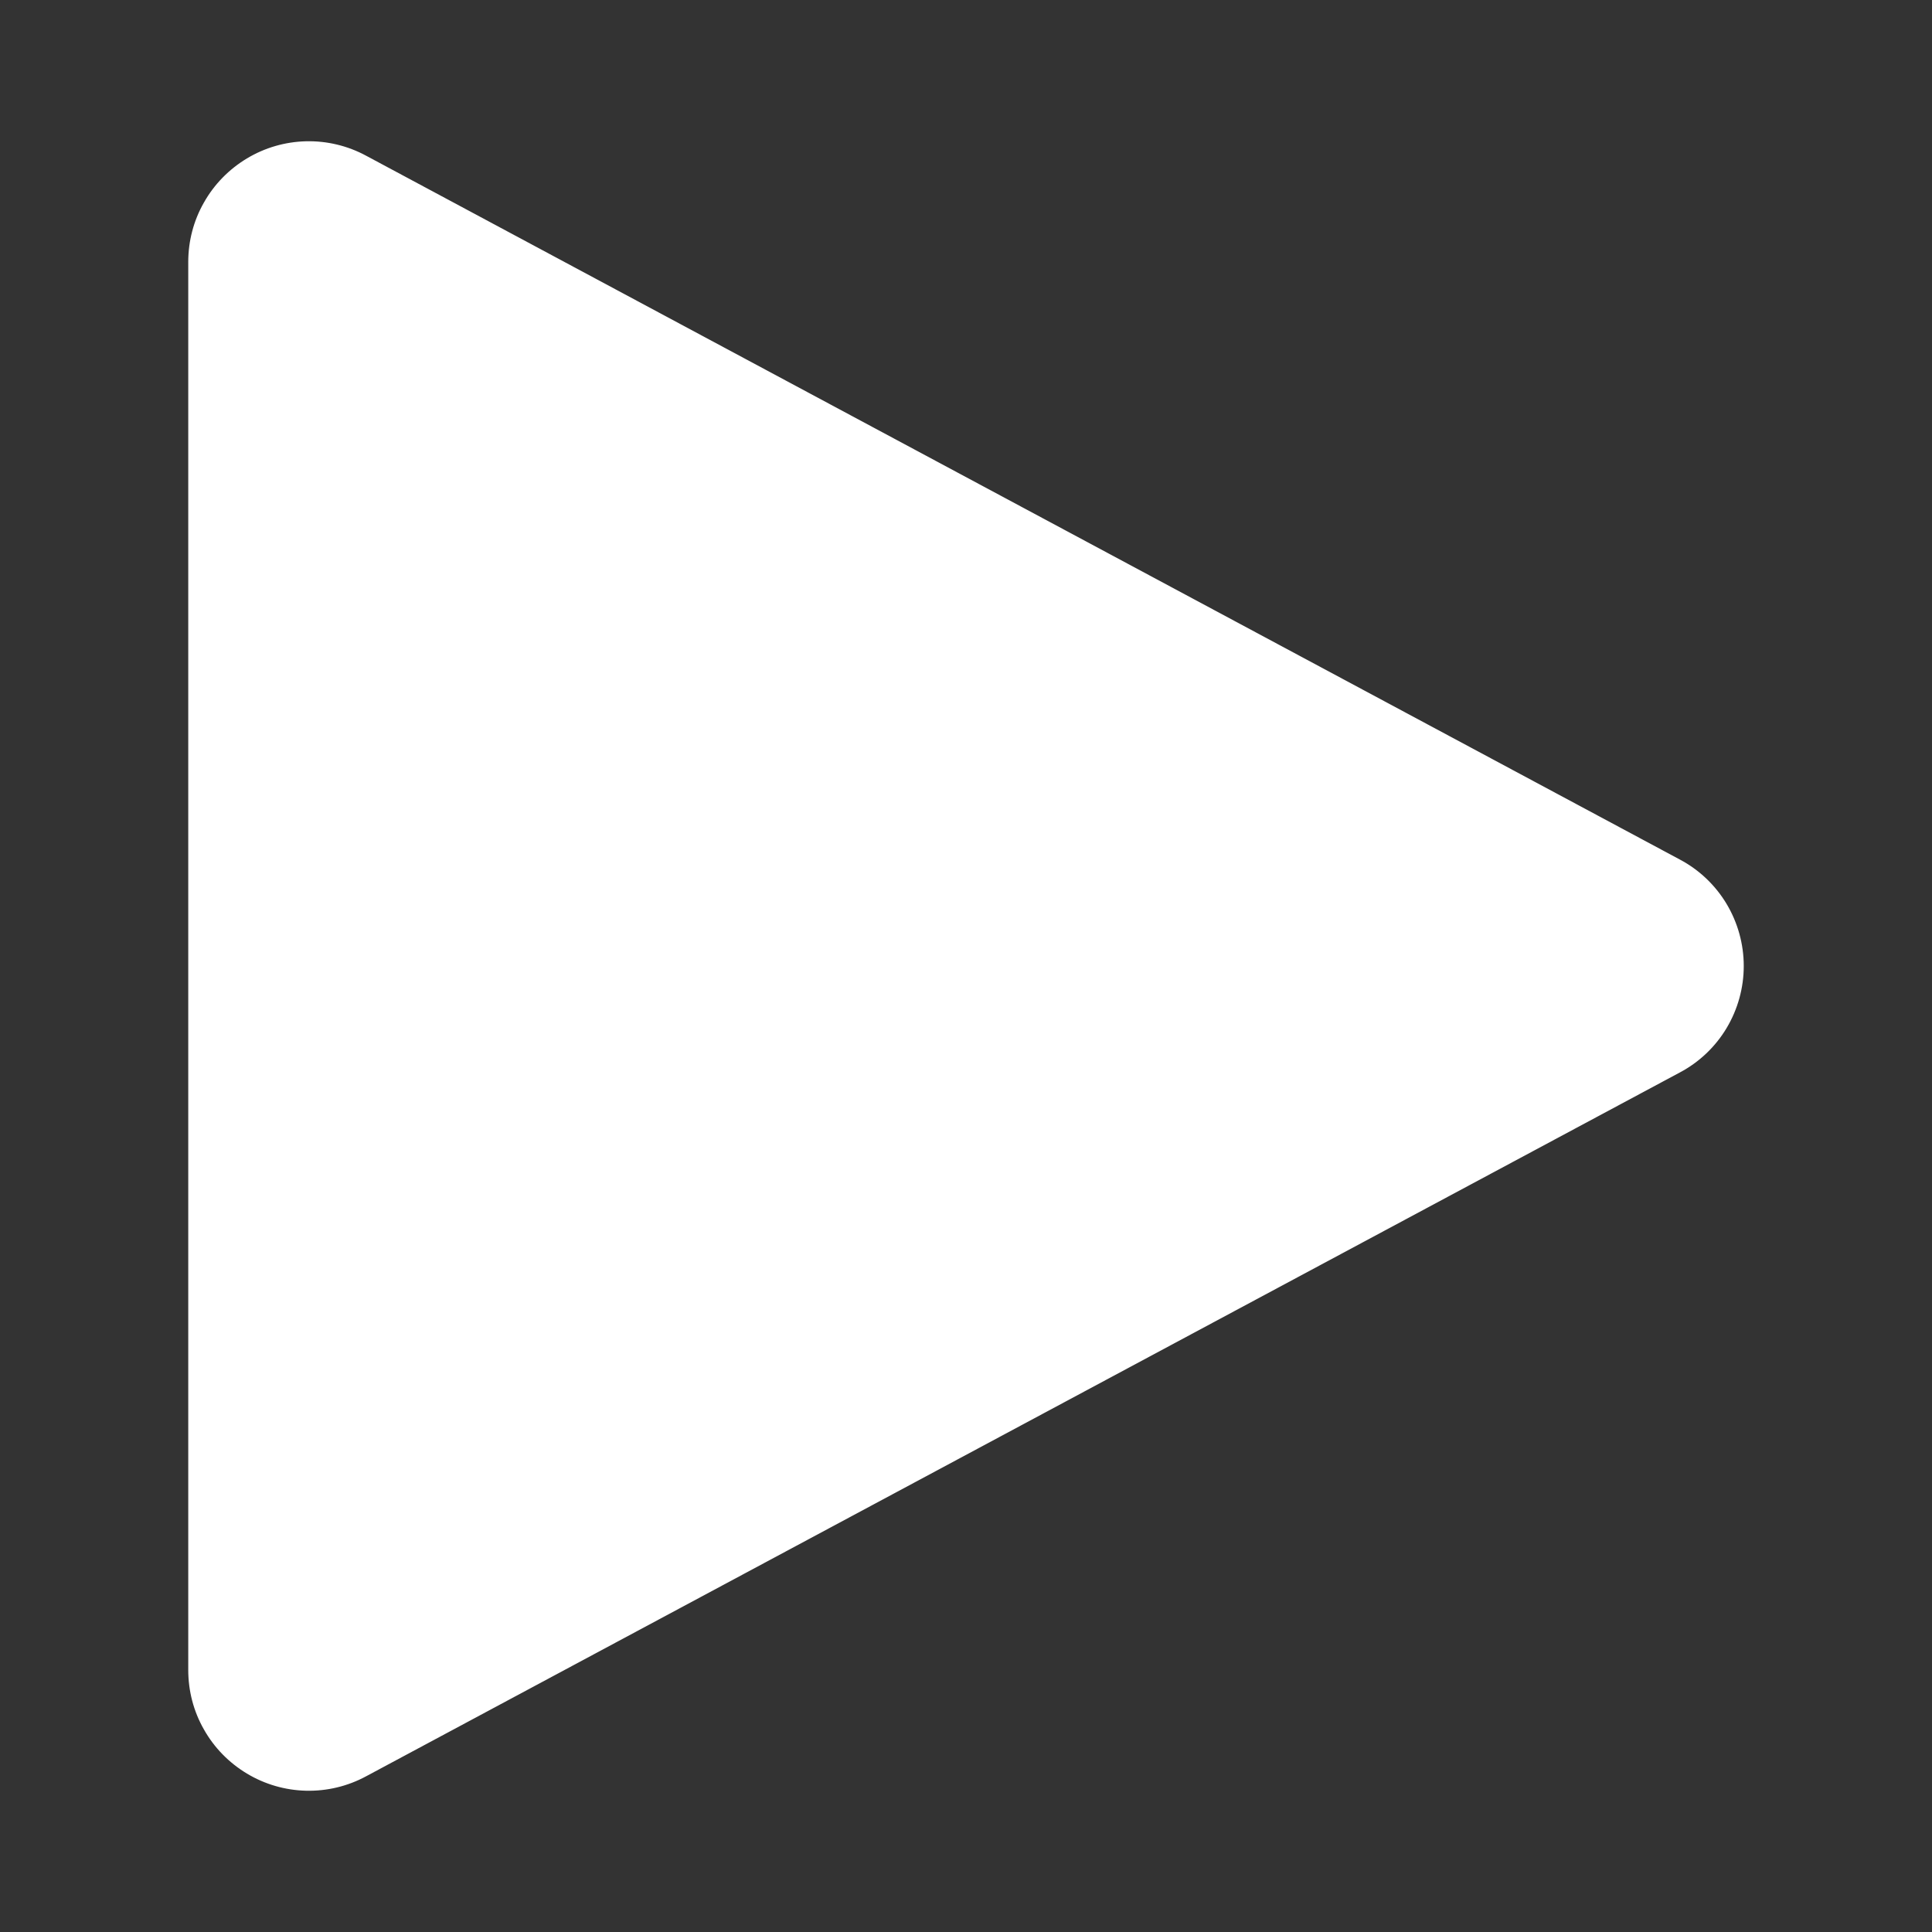 <svg width="16" height="16" viewBox="0 0 16 16" fill="none" xmlns="http://www.w3.org/2000/svg">
<rect x="0" y="0" width="16" height="16" fill="#333333" stroke="none"/>
<path d="M1.559 2.17V13.83C1.559 14.003 1.603 14.173 1.689 14.323C1.774 14.474 1.897 14.599 2.045 14.688C2.193 14.777 2.362 14.826 2.535 14.83C2.708 14.834 2.879 14.793 3.031 14.711L13.913 8.881C14.073 8.796 14.206 8.669 14.299 8.514C14.392 8.358 14.441 8.181 14.441 8C14.441 7.819 14.392 7.642 14.299 7.486C14.206 7.331 14.073 7.204 13.913 7.119L3.031 1.289C2.879 1.207 2.708 1.166 2.535 1.17C2.362 1.174 2.193 1.223 2.045 1.312C1.897 1.401 1.774 1.526 1.689 1.677C1.603 1.827 1.559 1.997 1.559 2.17Z" fill="white"/>
</svg>

